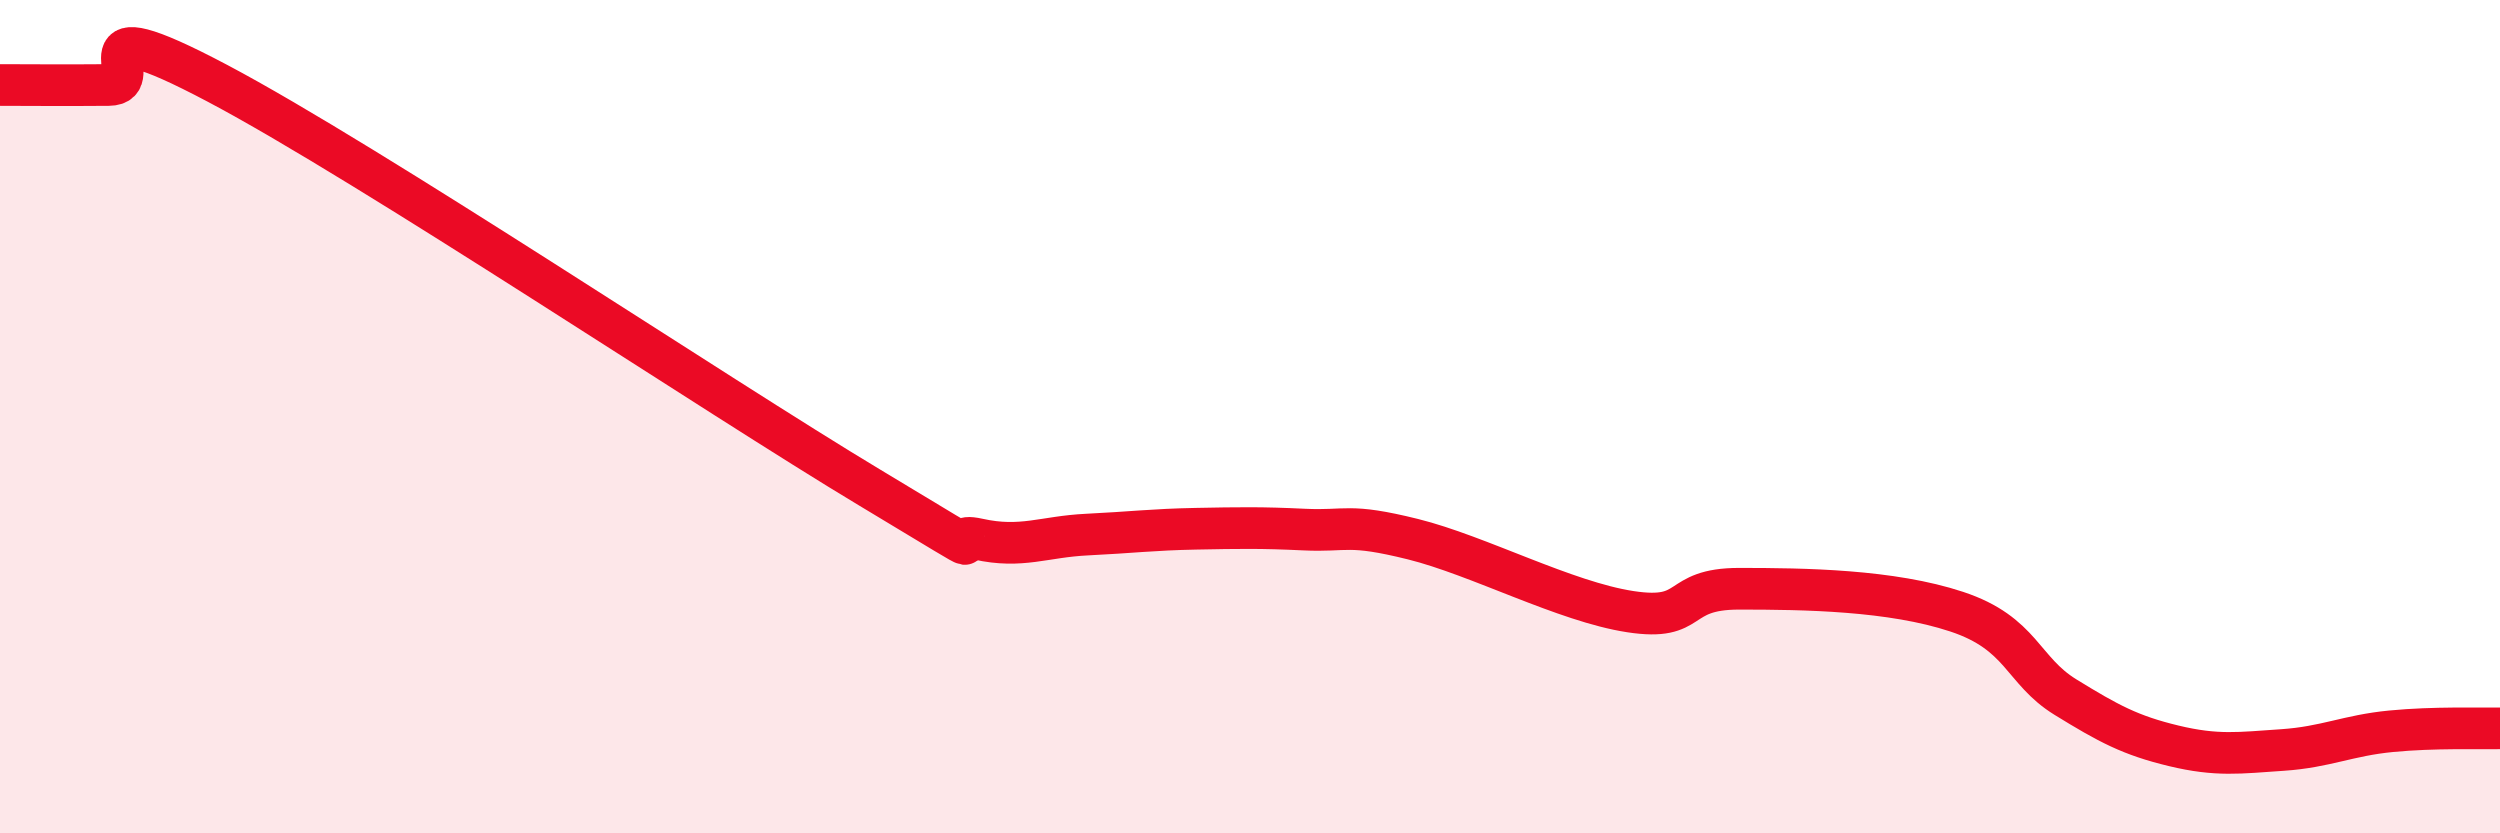 
    <svg width="60" height="20" viewBox="0 0 60 20" xmlns="http://www.w3.org/2000/svg">
      <path
        d="M 0,2.04 C 0.52,2.04 1.57,2.05 2.61,2.04 C 3.65,2.03 1.57,0.07 5.22,2 C 8.87,3.93 17.22,9.51 20.87,11.7 C 24.52,13.89 22.44,12.71 23.48,12.94 C 24.52,13.17 25.05,12.88 26.09,12.83 C 27.13,12.78 27.66,12.71 28.7,12.69 C 29.74,12.67 30.26,12.66 31.3,12.71 C 32.34,12.76 32.34,12.55 33.91,12.94 C 35.48,13.33 37.56,14.44 39.13,14.68 C 40.7,14.92 40.17,14.13 41.74,14.13 C 43.31,14.13 45.39,14.16 46.96,14.68 C 48.53,15.2 48.53,16.09 49.57,16.73 C 50.61,17.37 51.13,17.65 52.17,17.9 C 53.21,18.15 53.74,18.07 54.78,18 C 55.82,17.93 56.35,17.65 57.39,17.55 C 58.43,17.45 59.48,17.49 60,17.48L60 20L0 20Z"
        fill="#EB0A25"
        opacity="0.1"
        stroke-linecap="round"
        stroke-linejoin="round"
      />
      <path
        d="M 0,2.04 C 0.52,2.04 1.57,2.05 2.61,2.04 C 3.65,2.03 1.57,0.07 5.22,2 C 8.87,3.93 17.22,9.51 20.87,11.7 C 24.52,13.89 22.44,12.71 23.48,12.94 C 24.52,13.17 25.05,12.88 26.09,12.83 C 27.13,12.78 27.66,12.71 28.7,12.69 C 29.74,12.67 30.26,12.66 31.3,12.71 C 32.34,12.76 32.34,12.55 33.91,12.94 C 35.48,13.33 37.56,14.44 39.13,14.68 C 40.7,14.92 40.17,14.13 41.74,14.13 C 43.31,14.13 45.39,14.16 46.96,14.68 C 48.53,15.2 48.53,16.09 49.57,16.73 C 50.61,17.37 51.13,17.65 52.17,17.9 C 53.21,18.15 53.74,18.07 54.78,18 C 55.82,17.93 56.35,17.65 57.39,17.55 C 58.43,17.45 59.48,17.49 60,17.48"
        stroke="#EB0A25"
        stroke-width="1"
        fill="none"
        stroke-linecap="round"
        stroke-linejoin="round"
      />
    </svg>
  